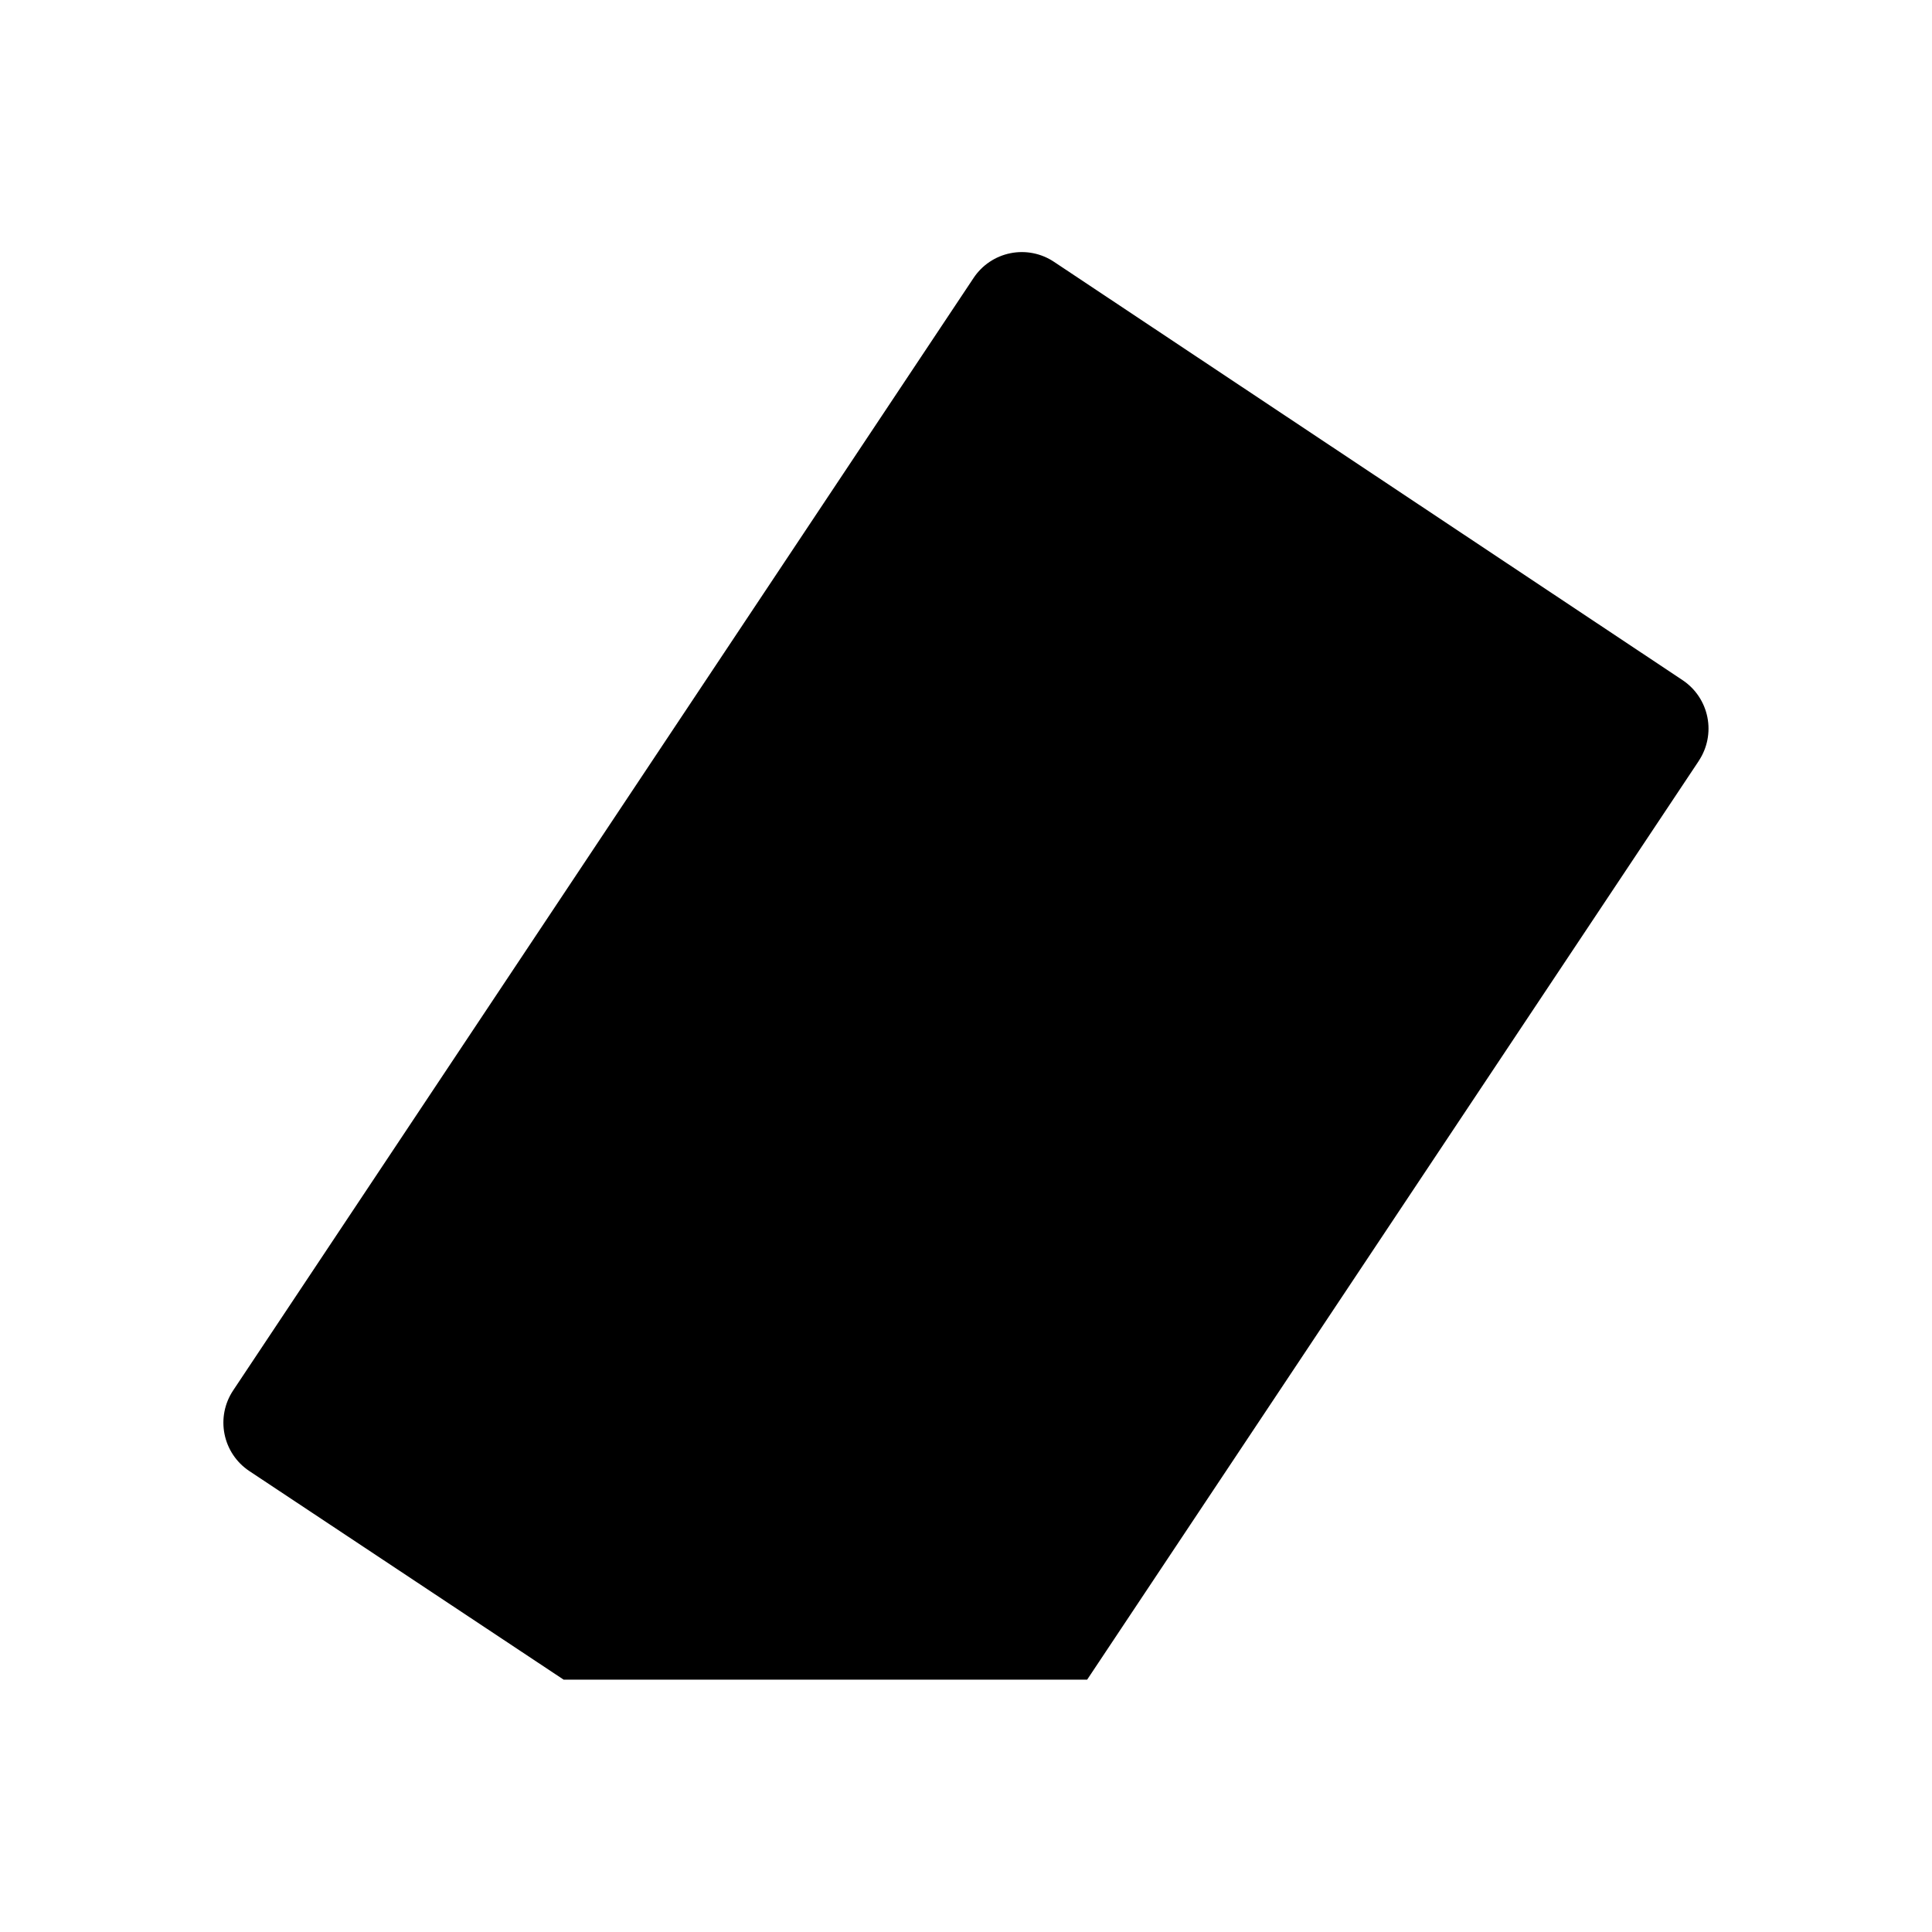 <?xml version="1.0" encoding="UTF-8"?>
<!-- Uploaded to: ICON Repo, www.svgrepo.com, Generator: ICON Repo Mixer Tools -->
<svg fill="#000000" width="800px" height="800px" version="1.1" viewBox="144 144 512 512" xmlns="http://www.w3.org/2000/svg">
 <path d="m594.2 345.64-162.09 243.48h-138.75l-83.324-55.301c-3.391-2.269-5.742-5.789-6.539-9.789-0.797-4 0.023-8.152 2.289-11.547l196.21-294.8c2.25-3.406 5.769-5.773 9.773-6.578 4.004-0.805 8.164 0.016 11.559 2.285l166.61 110.88h-0.004c3.394 2.273 5.746 5.801 6.543 9.809 0.797 4.004-0.027 8.164-2.289 11.562z"/>
</svg>